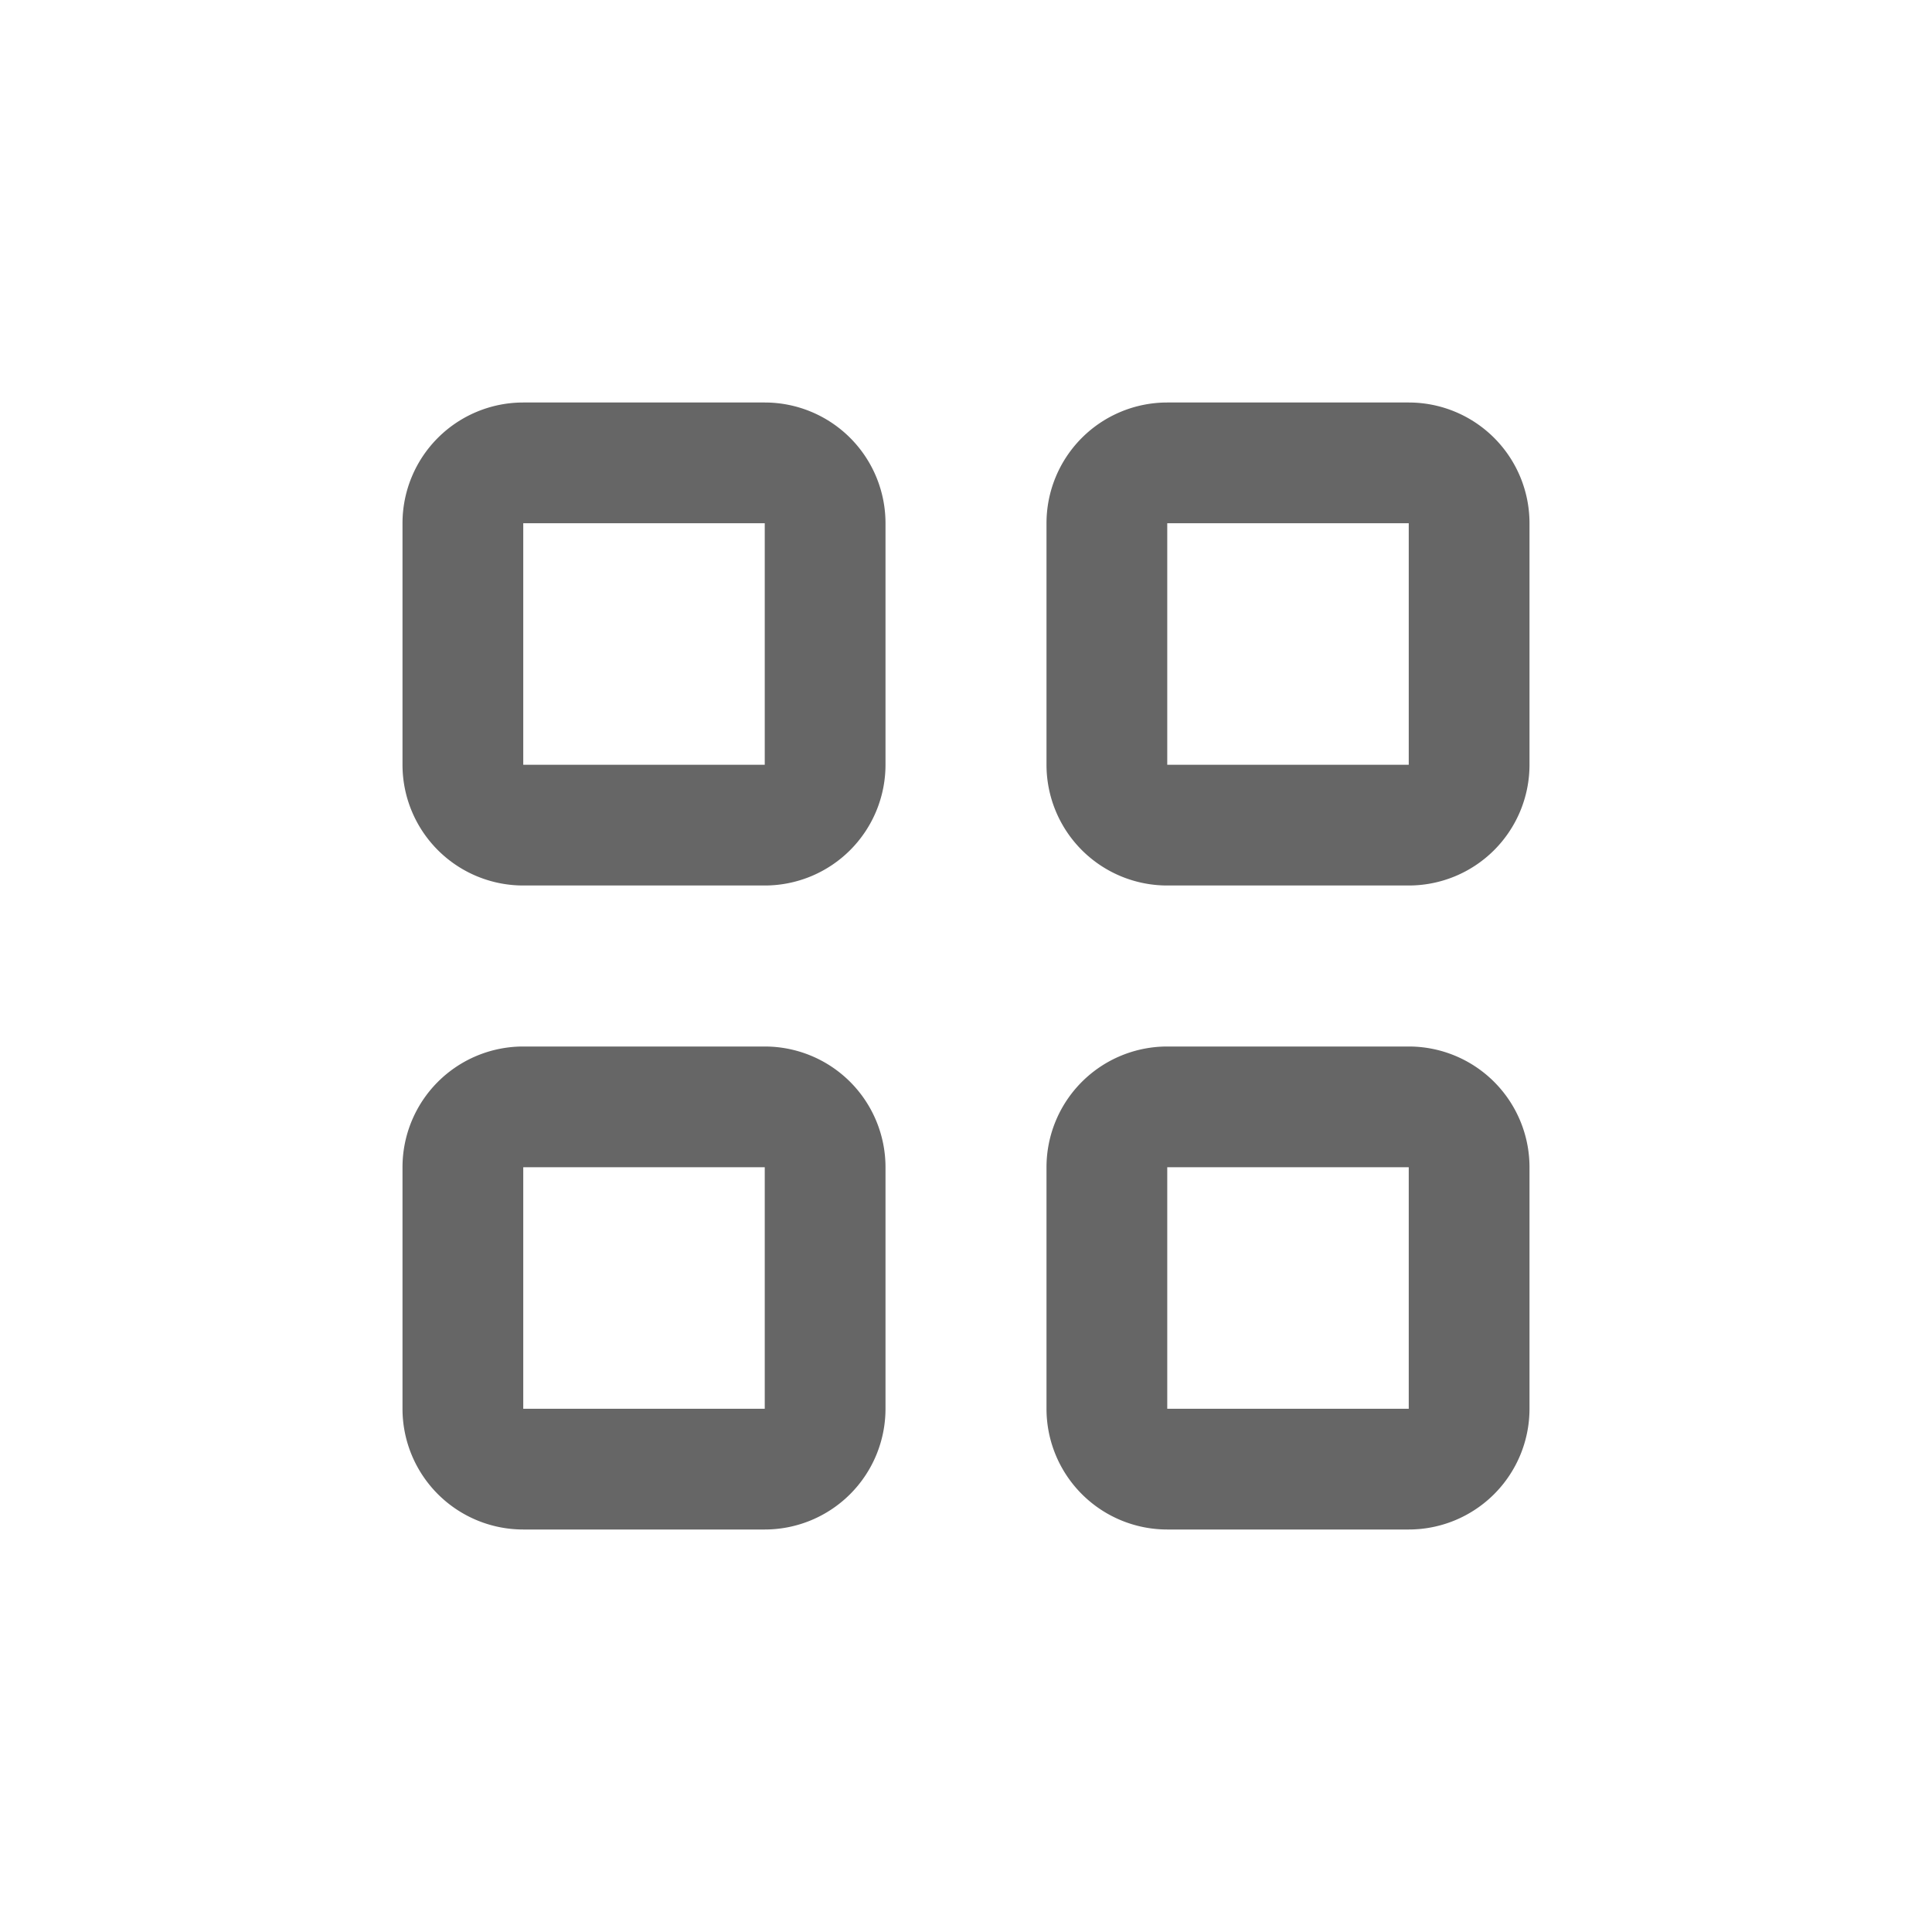 <svg width="24" height="24" fill="none" xmlns="http://www.w3.org/2000/svg"><path d="M6.5 6.5v3h3v-3h-3zM5 6.5A1.5 1.5 0 016.5 5h3A1.5 1.5 0 0111 6.5v3A1.5 1.5 0 019.5 11h-3A1.5 1.5 0 015 9.5v-3zm1.5 8v3h3v-3h-3zm-1.5 0A1.5 1.5 0 016.5 13h3a1.5 1.5 0 011.5 1.5v3A1.5 1.5 0 019.5 19h-3A1.5 1.5 0 015 17.5v-3zm12.5-8h-3v3h3v-3zm-3-1.5h3A1.5 1.5 0 0119 6.5v3a1.5 1.5 0 01-1.5 1.5h-3A1.5 1.5 0 0113 9.5v-3A1.5 1.5 0 0114.5 5zm0 9.5v3h3v-3h-3zm-1.5 0a1.5 1.5 0 011.5-1.5h3a1.5 1.5 0 011.5 1.5v3a1.5 1.5 0 01-1.5 1.5h-3a1.5 1.5 0 01-1.5-1.5v-3z" fill="#666"/></svg>